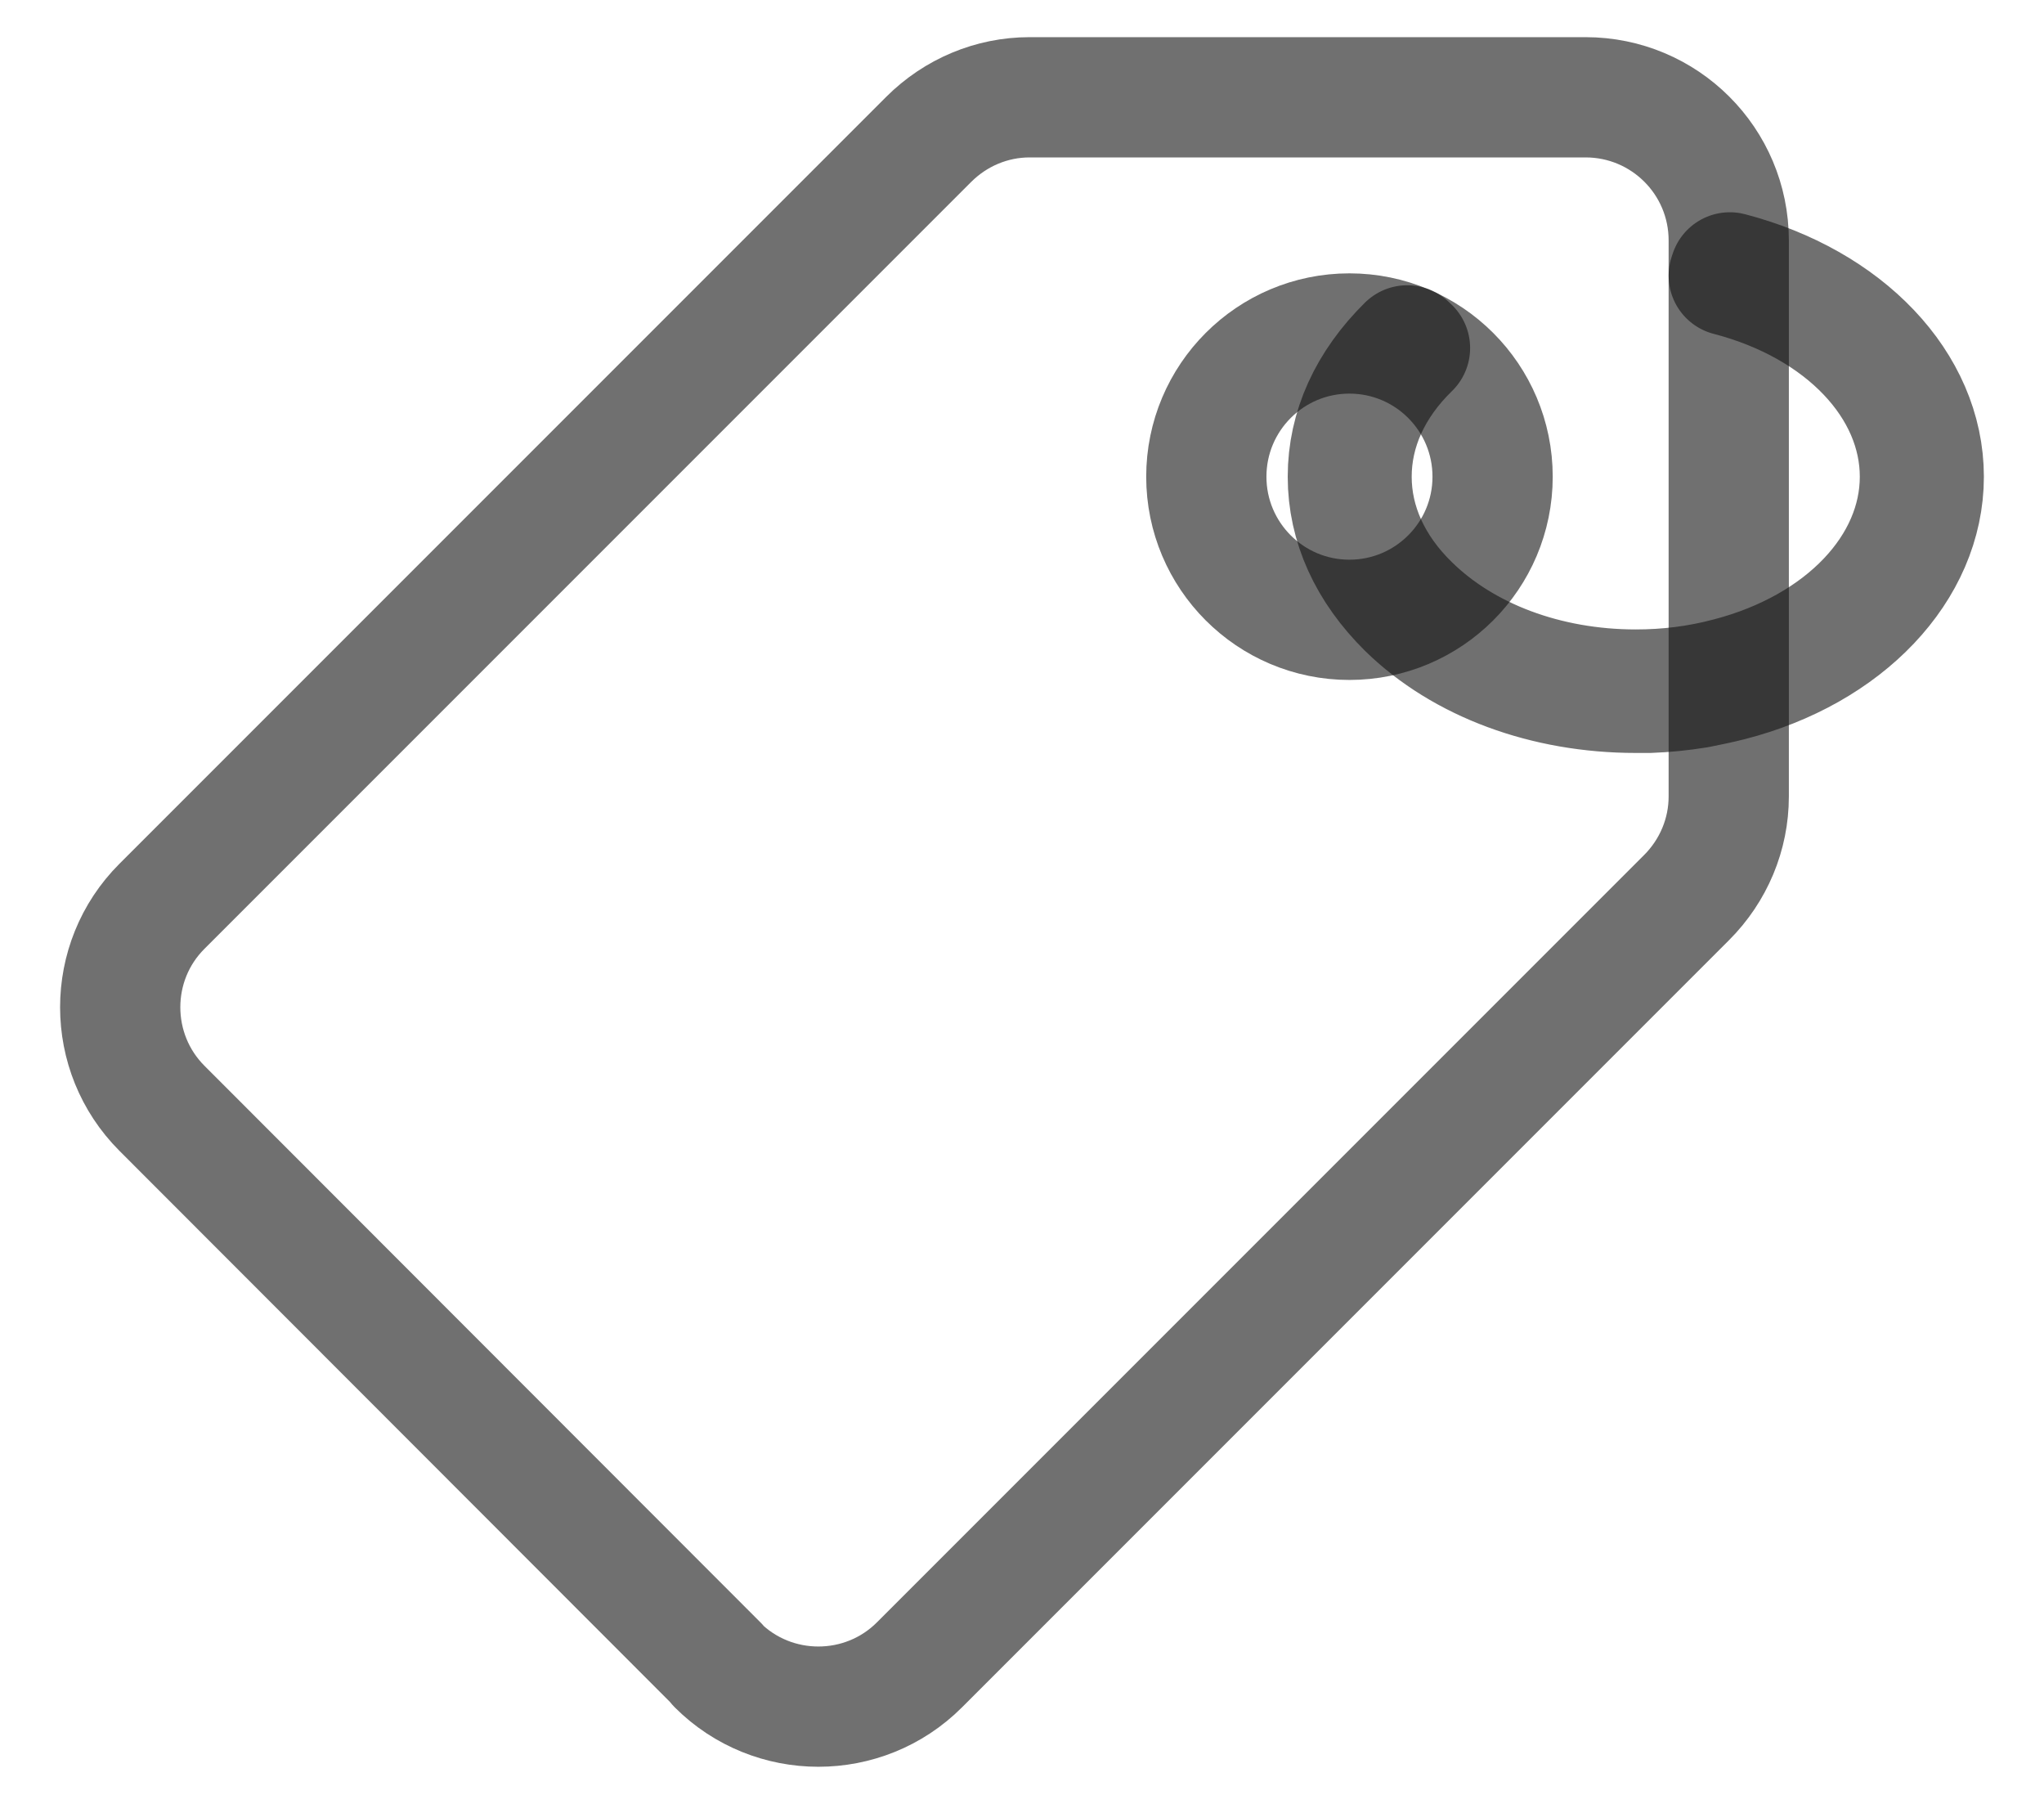 <svg xmlns="http://www.w3.org/2000/svg" fill="none" viewBox="0 0 17 15" height="15" width="17">
<g id="Group 3">
<path stroke-linejoin="round" stroke-linecap="round" stroke-opacity="0.6" stroke="#121212" d="M5.971 13.844L1.347 9.216C0.884 8.753 0.884 7.998 1.347 7.536L7.723 1.16C7.948 0.935 8.249 0.809 8.563 0.809H13.187C13.843 0.809 14.378 1.339 14.378 2V6.623C14.378 6.938 14.252 7.239 14.027 7.464L7.647 13.844C7.184 14.307 6.429 14.307 5.966 13.844H5.971Z" id="Vector"></path>
<path stroke-linejoin="round" stroke-linecap="round" stroke-opacity="0.6" stroke="#121212" d="M13.605 5.761C12.854 5.761 12.163 5.505 11.704 5.056C11.381 4.736 11.21 4.364 11.21 3.964C11.21 3.564 11.381 3.191 11.704 2.872L11.727 2.894C11.408 3.204 11.241 3.577 11.241 3.964C11.241 4.35 11.408 4.723 11.727 5.033C12.181 5.478 12.864 5.734 13.605 5.734C13.866 5.734 14.122 5.703 14.378 5.635C15.33 5.388 15.968 4.719 15.968 3.964C15.968 3.209 15.33 2.539 14.378 2.292L14.387 2.265C15.353 2.517 16 3.2 16 3.964C16 4.727 15.353 5.415 14.387 5.662C14.297 5.685 14.207 5.703 14.117 5.721C13.982 5.743 13.852 5.756 13.717 5.761C13.681 5.761 13.645 5.761 13.605 5.761Z" id="Vector_2"></path>
<path stroke-linejoin="round" stroke-linecap="round" stroke-opacity="0.6" stroke="#121212" d="M11.223 5.154C11.881 5.154 12.414 4.621 12.414 3.964C12.414 3.306 11.881 2.773 11.223 2.773C10.566 2.773 10.033 3.306 10.033 3.964C10.033 4.621 10.566 5.154 11.223 5.154Z" id="Vector_3"></path>
</g>
</svg>
